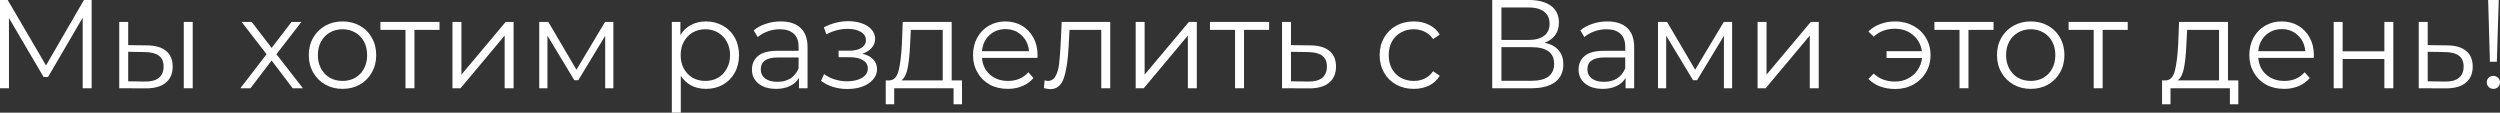 <?xml version="1.0" encoding="UTF-8"?> <svg xmlns="http://www.w3.org/2000/svg" viewBox="0 0 198.326 8.94" fill="none"><rect x="0" y="0" width="198.326" height="8.94" fill="#333333" stroke="none"/><path d="M7.27 0V7H6.56V1.4L3.81 6.11H3.46L0.71 1.43V7H0V0H0.61L3.65 5.19L6.66 0H7.27Z" fill="white"></path><path d="M11.669 3.6C12.329 3.607 12.832 3.753 13.179 4.04C13.526 4.327 13.699 4.74 13.699 5.28C13.699 5.84 13.512 6.27 13.139 6.57C12.766 6.87 12.232 7.017 11.539 7.01L9.459 7V1.74H10.169V3.58L11.669 3.6ZM14.579 1.74H15.289V7H14.579V1.74ZM11.499 6.47C11.986 6.477 12.352 6.38 12.599 6.18C12.852 5.973 12.979 5.673 12.979 5.28C12.979 4.893 12.856 4.607 12.609 4.42C12.362 4.233 11.992 4.137 11.499 4.13L10.169 4.11V6.45L11.499 6.47Z" fill="white"></path><path d="M23.218 7L21.548 4.8L19.868 7H19.068L21.148 4.3L19.168 1.74H19.968L21.548 3.8L23.128 1.74H23.908L21.928 4.3L24.028 7H23.218Z" fill="white"></path><path d="M27.176 7.05C26.669 7.05 26.212 6.937 25.806 6.71C25.399 6.477 25.079 6.157 24.846 5.75C24.612 5.343 24.496 4.883 24.496 4.37C24.496 3.857 24.612 3.397 24.846 2.99C25.079 2.583 25.399 2.267 25.806 2.04C26.212 1.813 26.669 1.7 27.176 1.7C27.682 1.7 28.139 1.813 28.546 2.04C28.953 2.267 29.269 2.583 29.496 2.99C29.729 3.397 29.846 3.857 29.846 4.37C29.846 4.883 29.729 5.343 29.496 5.75C29.269 6.157 28.953 6.477 28.546 6.71C28.139 6.937 27.682 7.05 27.176 7.05ZM27.176 6.42C27.549 6.42 27.882 6.337 28.176 6.17C28.476 5.997 28.709 5.753 28.876 5.44C29.042 5.127 29.126 4.77 29.126 4.37C29.126 3.97 29.042 3.613 28.876 3.3C28.709 2.987 28.476 2.747 28.176 2.58C27.882 2.407 27.549 2.32 27.176 2.32C26.802 2.32 26.466 2.407 26.166 2.58C25.873 2.747 25.639 2.987 25.466 3.3C25.299 3.613 25.216 3.97 25.216 4.37C25.216 4.77 25.299 5.127 25.466 5.44C25.639 5.753 25.873 5.997 26.166 6.17C26.466 6.337 26.802 6.42 27.176 6.42Z" fill="white"></path><path d="M34.868 2.37H32.878V7H32.168V2.37H30.178V1.74H34.868V2.37Z" fill="white"></path><path d="M35.894 1.74H36.605V5.92L40.114 1.74H40.744V7H40.035V2.82L36.534 7H35.894V1.74Z" fill="white"></path><path d="M48.659 1.74V7H48.009V2.84L45.879 6.36H45.559L43.429 2.83V7H42.779V1.74H43.499L45.729 5.53L47.999 1.74H48.659Z" fill="white"></path><path d="M56.007 1.7C56.5 1.7 56.947 1.813 57.347 2.04C57.747 2.26 58.06 2.573 58.287 2.98C58.514 3.387 58.627 3.85 58.627 4.37C58.627 4.897 58.514 5.363 58.287 5.77C58.06 6.177 57.747 6.493 57.347 6.72C56.953 6.94 56.507 7.05 56.007 7.05C55.58 7.05 55.193 6.963 54.847 6.79C54.507 6.61 54.227 6.35 54.007 6.01V8.94H53.297V1.74H53.977V2.78C54.19 2.433 54.47 2.167 54.817 1.98C55.17 1.793 55.567 1.7 56.007 1.7ZM55.957 6.42C56.323 6.42 56.657 6.337 56.957 6.17C57.257 5.997 57.49 5.753 57.657 5.44C57.83 5.127 57.917 4.77 57.917 4.37C57.917 3.97 57.83 3.617 57.657 3.31C57.49 2.997 57.257 2.753 56.957 2.58C56.657 2.407 56.323 2.32 55.957 2.32C55.583 2.32 55.247 2.407 54.947 2.58C54.653 2.753 54.42 2.997 54.247 3.31C54.08 3.617 53.997 3.97 53.997 4.37C53.997 4.77 54.08 5.127 54.247 5.44C54.42 5.753 54.653 5.997 54.947 6.17C55.247 6.337 55.583 6.42 55.957 6.42Z" fill="white"></path><path d="M61.933 1.7C62.62 1.7 63.146 1.873 63.513 2.22C63.88 2.56 64.063 3.067 64.063 3.74V7H63.383V6.18C63.223 6.453 62.986 6.667 62.673 6.82C62.366 6.973 62 7.05 61.573 7.05C60.986 7.05 60.52 6.91 60.173 6.63C59.826 6.35 59.653 5.98 59.653 5.52C59.653 5.073 59.813 4.713 60.133 4.44C60.46 4.167 60.976 4.03 61.683 4.03H63.353V3.71C63.353 3.257 63.226 2.913 62.973 2.68C62.72 2.44 62.35 2.32 61.863 2.32C61.53 2.32 61.21 2.377 60.903 2.49C60.596 2.597 60.333 2.747 60.113 2.94L59.793 2.41C60.06 2.183 60.38 2.01 60.753 1.89C61.126 1.763 61.52 1.7 61.933 1.7ZM61.683 6.49C62.083 6.49 62.426 6.4 62.713 6.22C63 6.033 63.213 5.767 63.353 5.42V4.56H61.703C60.803 4.56 60.353 4.873 60.353 5.5C60.353 5.807 60.47 6.05 60.703 6.23C60.936 6.403 61.263 6.49 61.683 6.49Z" fill="white"></path><path d="M68.406 4.26C68.779 4.347 69.066 4.497 69.266 4.71C69.472 4.923 69.576 5.183 69.576 5.49C69.576 5.797 69.469 6.07 69.256 6.31C69.049 6.55 68.766 6.737 68.406 6.87C68.046 6.997 67.649 7.06 67.216 7.06C66.836 7.06 66.462 7.007 66.096 6.9C65.729 6.787 65.409 6.623 65.136 6.41L65.376 5.88C65.616 6.06 65.896 6.2 66.216 6.3C66.536 6.4 66.859 6.45 67.186 6.45C67.672 6.45 68.069 6.36 68.376 6.18C68.689 5.993 68.846 5.743 68.846 5.43C68.846 5.15 68.719 4.933 68.466 4.78C68.212 4.62 67.866 4.54 67.426 4.54H66.526V4.02H67.386C67.779 4.02 68.096 3.947 68.336 3.8C68.576 3.647 68.696 3.443 68.696 3.19C68.696 2.91 68.559 2.69 68.286 2.53C68.019 2.37 67.669 2.29 67.236 2.29C66.669 2.29 66.109 2.433 65.556 2.72L65.356 2.17C65.982 1.843 66.632 1.68 67.306 1.68C67.706 1.68 68.066 1.74 68.386 1.86C68.712 1.973 68.966 2.137 69.146 2.35C69.332 2.563 69.426 2.81 69.426 3.09C69.426 3.357 69.332 3.593 69.146 3.8C68.966 4.007 68.719 4.16 68.406 4.26Z" fill="white"></path><path d="M76.317 6.38V8.27H75.648V7H70.937V8.27H70.267V6.38H70.567C70.921 6.36 71.161 6.1 71.287 5.6C71.414 5.1 71.501 4.4 71.547 3.5L71.617 1.74H75.497V6.38H76.317ZM72.198 3.54C72.164 4.287 72.101 4.903 72.007 5.39C71.914 5.87 71.747 6.2 71.507 6.38H74.788V2.37H72.257L72.198 3.54Z" fill="white"></path><path d="M82.301 4.59H77.901C77.941 5.137 78.151 5.58 78.531 5.92C78.911 6.253 79.391 6.42 79.971 6.42C80.298 6.42 80.598 6.363 80.871 6.25C81.144 6.13 81.381 5.957 81.581 5.73L81.981 6.19C81.748 6.47 81.454 6.683 81.101 6.83C80.755 6.977 80.371 7.05 79.951 7.05C79.411 7.05 78.931 6.937 78.511 6.71C78.098 6.477 77.774 6.157 77.541 5.75C77.308 5.343 77.191 4.883 77.191 4.37C77.191 3.857 77.301 3.397 77.521 2.99C77.748 2.583 78.054 2.267 78.441 2.04C78.834 1.813 79.274 1.7 79.761 1.7C80.248 1.7 80.684 1.813 81.071 2.04C81.458 2.267 81.761 2.583 81.981 2.99C82.201 3.39 82.311 3.85 82.311 4.37L82.301 4.59ZM79.761 2.31C79.254 2.31 78.828 2.473 78.481 2.8C78.141 3.12 77.948 3.54 77.901 4.06H81.631C81.585 3.54 81.388 3.12 81.041 2.8C80.701 2.473 80.274 2.31 79.761 2.31Z" fill="white"></path><path d="M88.075 1.74V7H87.365V2.37H84.845L84.775 3.67C84.722 4.763 84.595 5.603 84.395 6.19C84.195 6.777 83.839 7.07 83.325 7.07C83.185 7.07 83.015 7.043 82.815 6.99L82.865 6.38C82.985 6.407 83.069 6.42 83.115 6.42C83.389 6.42 83.595 6.293 83.735 6.04C83.875 5.787 83.969 5.473 84.015 5.1C84.062 4.727 84.102 4.233 84.135 3.62L84.225 1.74H88.075Z" fill="white"></path><path d="M90.094 1.74H90.804V5.92L94.314 1.74H94.944V7H94.234V2.82L90.734 7H90.094V1.74Z" fill="white"></path><path d="M100.679 2.37H98.689V7H97.978V2.37H95.988V1.74H100.679V2.37Z" fill="white"></path><path d="M103.965 3.6C104.625 3.607 105.125 3.753 105.465 4.04C105.812 4.327 105.985 4.74 105.985 5.28C105.985 5.84 105.798 6.27 105.425 6.57C105.058 6.87 104.525 7.017 103.825 7.01L101.705 7V1.74H102.415V3.58L103.965 3.6ZM103.785 6.47C104.272 6.477 104.638 6.38 104.885 6.18C105.138 5.973 105.265 5.673 105.265 5.28C105.265 4.893 105.142 4.607 104.895 4.42C104.648 4.233 104.278 4.137 103.785 4.13L102.415 4.11V6.45L103.785 6.47Z" fill="white"></path><path d="M112.157 7.05C111.637 7.05 111.17 6.937 110.757 6.71C110.35 6.483 110.03 6.167 109.797 5.76C109.564 5.347 109.447 4.883 109.447 4.37C109.447 3.857 109.564 3.397 109.797 2.99C110.03 2.583 110.35 2.267 110.757 2.04C111.17 1.813 111.637 1.7 112.157 1.7C112.61 1.7 113.014 1.79 113.367 1.97C113.727 2.143 114.01 2.4 114.217 2.74L113.687 3.1C113.514 2.84 113.294 2.647 113.027 2.52C112.76 2.387 112.47 2.32 112.157 2.32C111.777 2.32 111.434 2.407 111.127 2.58C110.827 2.747 110.59 2.987 110.417 3.3C110.25 3.613 110.167 3.97 110.167 4.37C110.167 4.777 110.25 5.137 110.417 5.45C110.59 5.757 110.827 5.997 111.127 6.17C111.434 6.337 111.777 6.42 112.157 6.42C112.47 6.42 112.76 6.357 113.027 6.23C113.294 6.103 113.514 5.91 113.687 5.65L114.217 6.01C114.01 6.35 113.727 6.61 113.367 6.79C113.007 6.963 112.604 7.05 112.157 7.05Z" fill="white"></path><path d="M122.529 3.39C123.016 3.49 123.386 3.687 123.639 3.98C123.892 4.267 124.019 4.643 124.019 5.11C124.019 5.717 123.802 6.183 123.369 6.51C122.942 6.837 122.312 7 121.479 7H118.379V0H121.289C122.035 0 122.619 0.153 123.039 0.46C123.459 0.767 123.669 1.21 123.669 1.79C123.669 2.183 123.569 2.517 123.369 2.79C123.169 3.057 122.889 3.257 122.529 3.39ZM119.109 3.17H121.249C121.789 3.17 122.202 3.06 122.489 2.84C122.782 2.62 122.929 2.3 122.929 1.88C122.929 1.46 122.782 1.14 122.489 0.92C122.202 0.7 121.789 0.59 121.249 0.59H119.109V3.17ZM121.479 6.41C122.686 6.41 123.289 5.96 123.289 5.06C123.289 4.18 122.686 3.74 121.479 3.74H119.109V6.41H121.479Z" fill="white"></path><path d="M127.509 1.7C128.196 1.7 128.722 1.873 129.089 2.22C129.456 2.56 129.639 3.067 129.639 3.74V7H128.959V6.18C128.799 6.453 128.563 6.667 128.249 6.82C127.943 6.973 127.576 7.05 127.149 7.05C126.563 7.05 126.096 6.91 125.749 6.63C125.403 6.35 125.229 5.98 125.229 5.52C125.229 5.073 125.389 4.713 125.709 4.44C126.036 4.167 126.553 4.03 127.259 4.03H128.929V3.71C128.929 3.257 128.803 2.913 128.549 2.68C128.296 2.44 127.926 2.32 127.439 2.32C127.106 2.32 126.786 2.377 126.479 2.49C126.173 2.597 125.909 2.747 125.689 2.94L125.369 2.41C125.636 2.183 125.956 2.01 126.329 1.89C126.702 1.763 127.096 1.7 127.509 1.7ZM127.259 6.49C127.659 6.49 128.002 6.4 128.289 6.22C128.576 6.033 128.789 5.767 128.929 5.42V4.56H127.279C126.379 4.56 125.929 4.873 125.929 5.5C125.929 5.807 126.046 6.05 126.279 6.23C126.513 6.403 126.839 6.49 127.259 6.49Z" fill="white"></path><path d="M137.409 1.74V7H136.759V2.84L134.629 6.36H134.309L132.179 2.83V7H131.529V1.74H132.249L134.479 5.53L136.749 1.74H137.409Z" fill="white"></path><path d="M139.43 1.74H140.14V5.92L143.649 1.74H144.28V7H143.57V2.82L140.07 7H139.43V1.74Z" fill="white"></path><path d="M150.362 1.7C150.888 1.7 151.361 1.817 151.782 2.05C152.208 2.277 152.541 2.593 152.781 3C153.028 3.407 153.152 3.863 153.152 4.37C153.152 4.877 153.028 5.337 152.781 5.75C152.541 6.157 152.208 6.477 151.782 6.71C151.361 6.943 150.888 7.06 150.362 7.06C149.921 7.06 149.518 6.993 149.152 6.86C148.785 6.72 148.475 6.52 148.221 6.26L148.642 5.84C149.088 6.26 149.651 6.47 150.332 6.47C150.712 6.47 151.055 6.39 151.361 6.23C151.675 6.07 151.928 5.847 152.122 5.56C152.322 5.273 152.438 4.953 152.471 4.6H149.661V4.06H152.461C152.388 3.533 152.155 3.107 151.762 2.78C151.368 2.447 150.892 2.28 150.332 2.28C149.651 2.28 149.088 2.49 148.642 2.91L148.221 2.5C148.475 2.24 148.785 2.043 149.152 1.91C149.518 1.77 149.921 1.7 150.362 1.7Z" fill="white"></path><path d="M158.149 2.37H156.159V7H155.449V2.37H153.459V1.74H158.149V2.37Z" fill="white"></path><path d="M161.102 7.05C160.595 7.05 160.138 6.937 159.732 6.71C159.325 6.477 159.005 6.157 158.771 5.75C158.538 5.343 158.422 4.883 158.422 4.37C158.422 3.857 158.538 3.397 158.771 2.99C159.005 2.583 159.325 2.267 159.732 2.04C160.138 1.813 160.595 1.7 161.102 1.7C161.608 1.7 162.065 1.813 162.471 2.04C162.878 2.267 163.195 2.583 163.422 2.99C163.655 3.397 163.772 3.857 163.772 4.37C163.772 4.883 163.655 5.343 163.422 5.75C163.195 6.157 162.878 6.477 162.471 6.71C162.065 6.937 161.608 7.05 161.102 7.05ZM161.102 6.42C161.475 6.42 161.808 6.337 162.102 6.17C162.402 5.997 162.635 5.753 162.802 5.44C162.968 5.127 163.051 4.77 163.051 4.37C163.051 3.97 162.968 3.613 162.802 3.3C162.635 2.987 162.402 2.747 162.102 2.58C161.808 2.407 161.475 2.32 161.102 2.32C160.728 2.32 160.392 2.407 160.092 2.58C159.798 2.747 159.565 2.987 159.392 3.3C159.225 3.613 159.142 3.97 159.142 4.37C159.142 4.77 159.225 5.127 159.392 5.44C159.565 5.753 159.798 5.997 160.092 6.17C160.392 6.337 160.728 6.42 161.102 6.42Z" fill="white"></path><path d="M168.794 2.37H166.804V7H166.094V2.37H164.104V1.74H168.794V2.37Z" fill="white"></path><path d="M177.567 6.38V8.27H176.898V7H172.187V8.27H171.517V6.38H171.817C172.171 6.36 172.411 6.1 172.537 5.6C172.664 5.1 172.751 4.4 172.797 3.5L172.867 1.74H176.747V6.38H177.567ZM173.447 3.54C173.414 4.287 173.351 4.903 173.257 5.39C173.164 5.87 172.997 6.2 172.757 6.38H176.038V2.37H173.507L173.447 3.54Z" fill="white"></path><path d="M183.551 4.59H179.151C179.191 5.137 179.401 5.58 179.781 5.92C180.161 6.253 180.641 6.42 181.221 6.42C181.548 6.42 181.848 6.363 182.121 6.25C182.394 6.13 182.631 5.957 182.831 5.73L183.231 6.19C182.998 6.47 182.704 6.683 182.351 6.83C182.005 6.977 181.621 7.05 181.201 7.05C180.661 7.05 180.181 6.937 179.761 6.71C179.348 6.477 179.024 6.157 178.791 5.75C178.558 5.343 178.441 4.883 178.441 4.37C178.441 3.857 178.551 3.397 178.771 2.99C178.998 2.583 179.304 2.267 179.691 2.04C180.084 1.813 180.524 1.7 181.011 1.7C181.498 1.7 181.934 1.813 182.321 2.04C182.708 2.267 183.011 2.583 183.231 2.99C183.451 3.39 183.561 3.85 183.561 4.37L183.551 4.59ZM181.011 2.31C180.504 2.31 180.078 2.473 179.731 2.8C179.391 3.12 179.198 3.54 179.151 4.06H182.881C182.835 3.54 182.638 3.12 182.291 2.8C181.951 2.473 181.524 2.31 181.011 2.31Z" fill="white"></path><path d="M185.133 1.74H185.843V4.07H189.153V1.74H189.863V7H189.153V4.68H185.843V7H185.133V1.74Z" fill="white"></path><path d="M194.141 3.6C194.801 3.607 195.301 3.753 195.641 4.04C195.987 4.327 196.161 4.74 196.161 5.28C196.161 5.84 195.974 6.27 195.601 6.57C195.234 6.87 194.701 7.017 194.001 7.01L191.881 7V1.74H192.591V3.58L194.141 3.6ZM193.961 6.47C194.447 6.477 194.814 6.38 195.061 6.18C195.314 5.973 195.441 5.673 195.441 5.28C195.441 4.893 195.318 4.607 195.071 4.42C194.824 4.233 194.454 4.137 193.961 4.13L192.591 4.11V6.45L193.961 6.47Z" fill="white"></path><path d="M197.386 0H198.226L198.076 4.9H197.526L197.386 0ZM197.806 7.05C197.659 7.05 197.532 7 197.425 6.9C197.326 6.793 197.276 6.67 197.276 6.53C197.276 6.383 197.326 6.263 197.425 6.17C197.526 6.07 197.652 6.02 197.806 6.02C197.952 6.02 198.076 6.07 198.176 6.17C198.275 6.263 198.325 6.383 198.325 6.53C198.325 6.67 198.275 6.793 198.176 6.9C198.076 7 197.952 7.05 197.806 7.05Z" fill="white"></path></svg> 